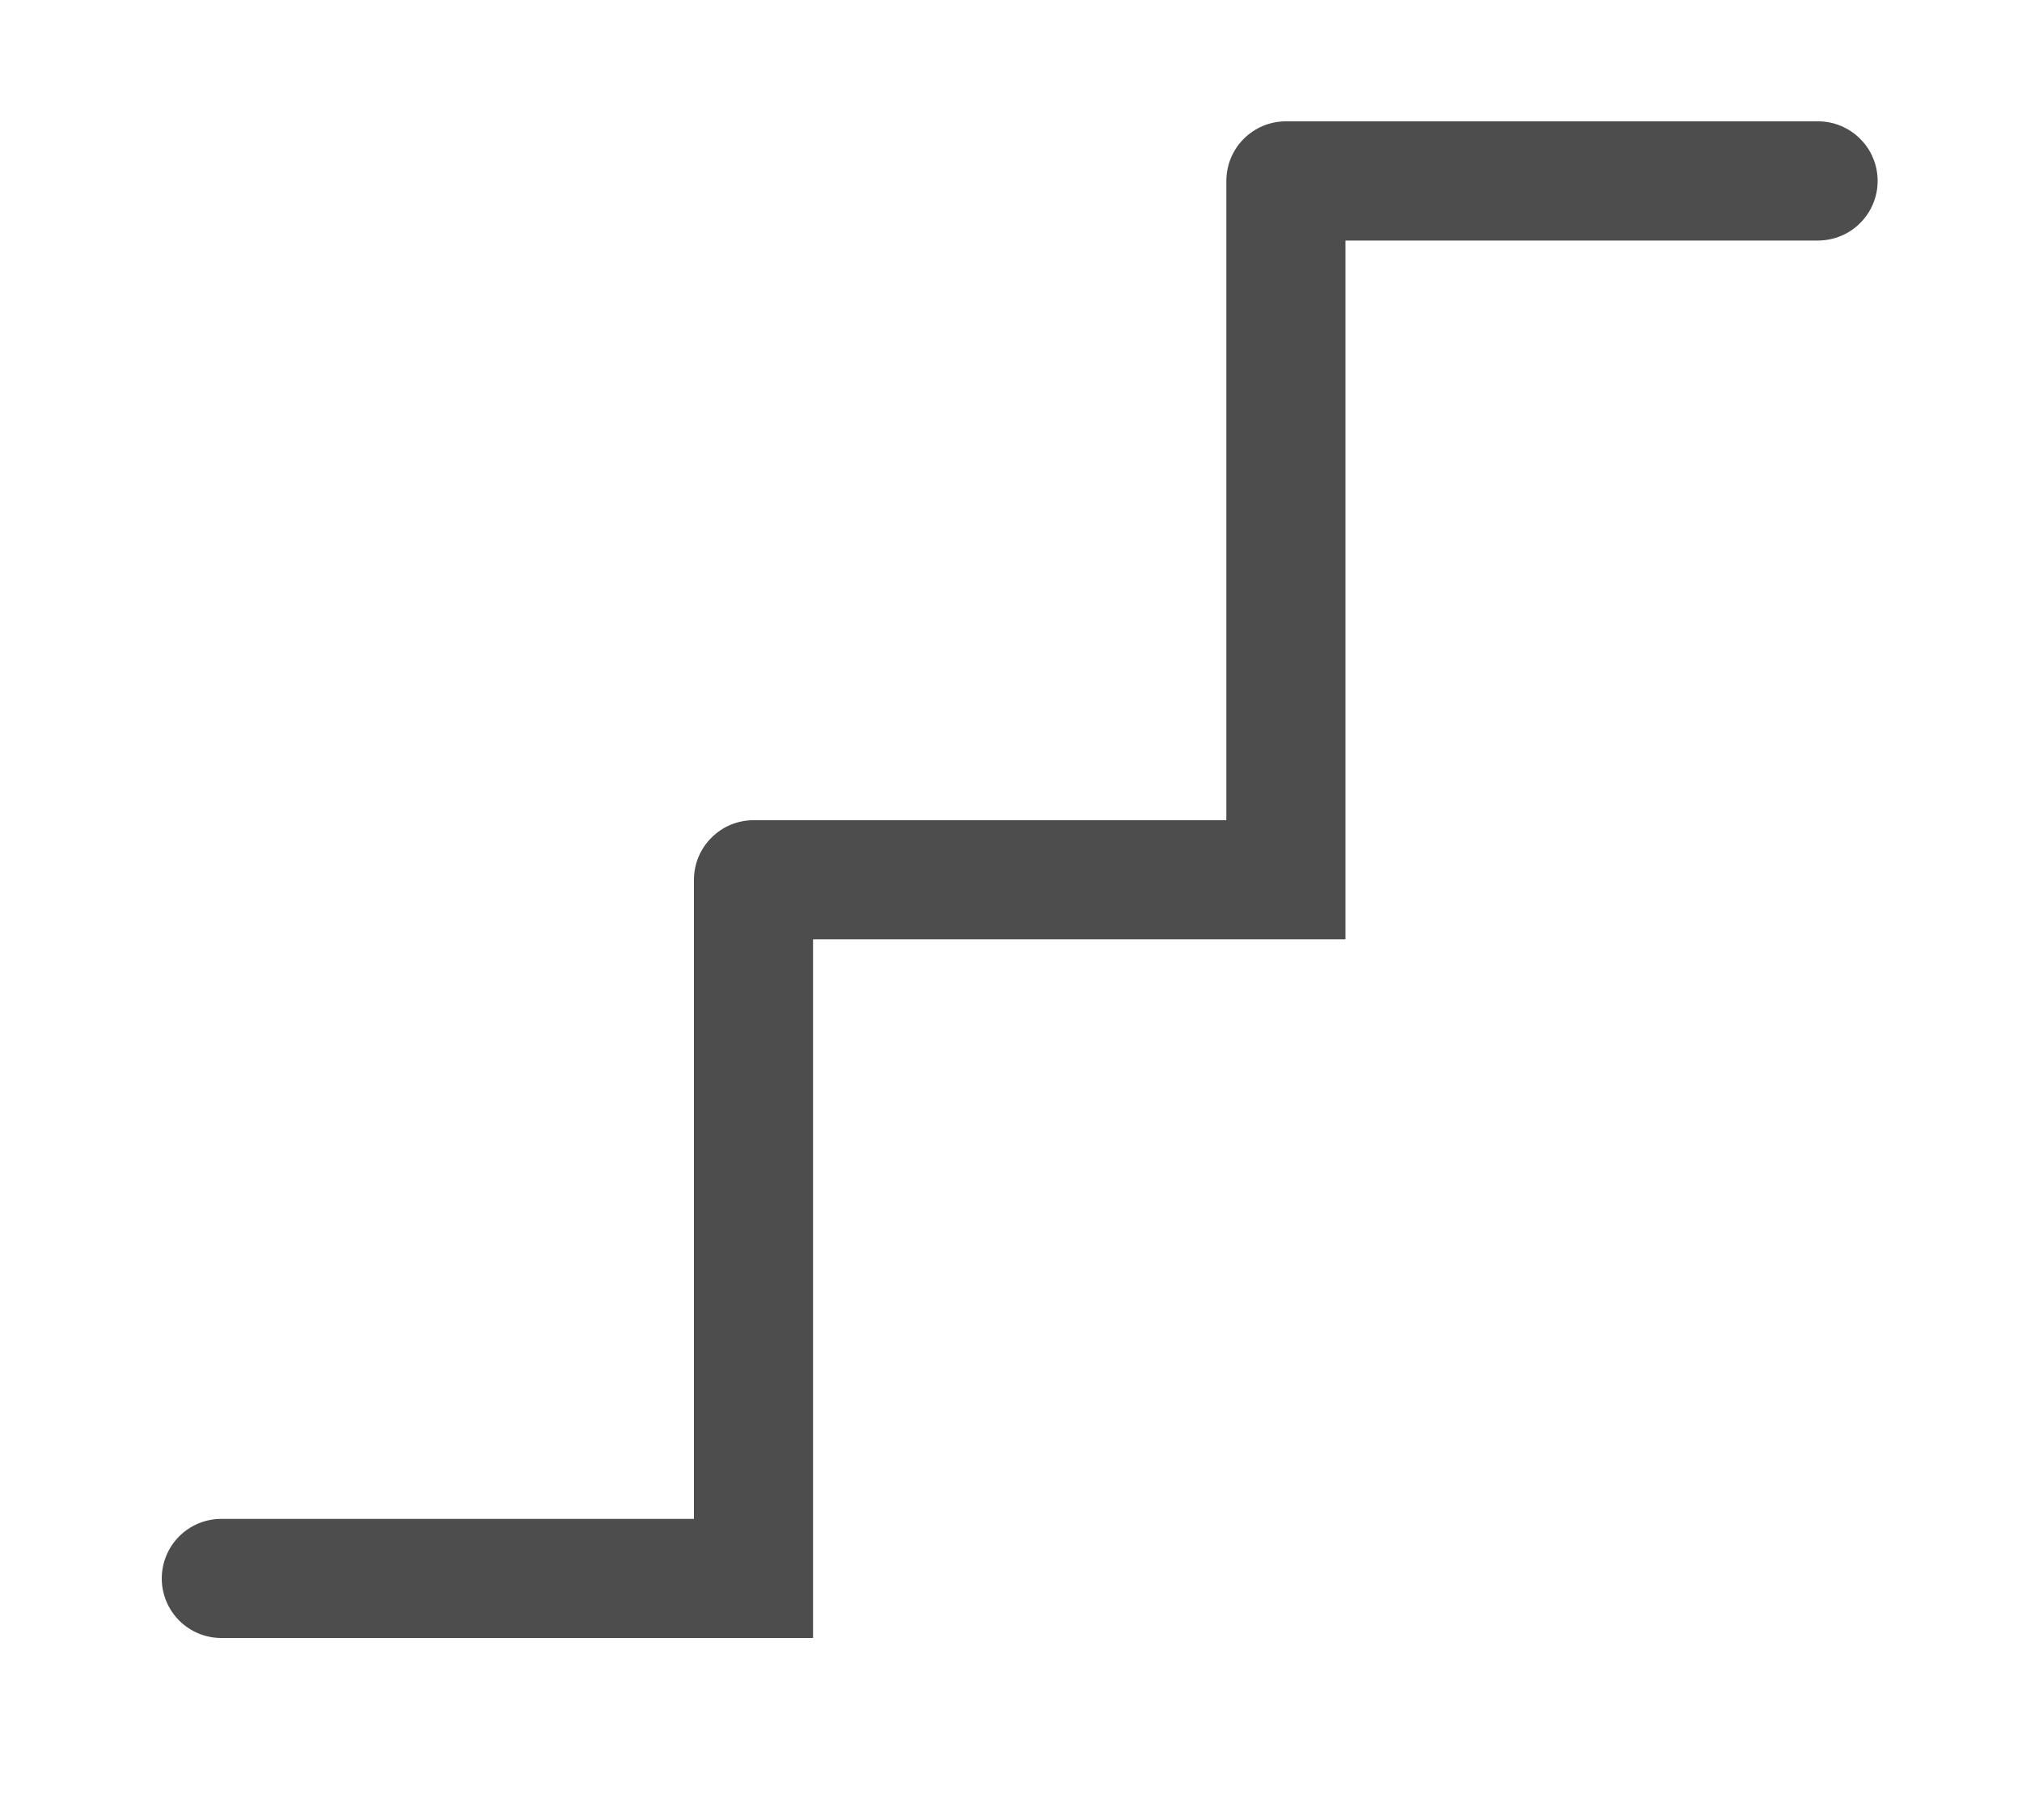 <svg width="20" height="18" viewBox="0 0 20 18" fill="none" xmlns="http://www.w3.org/2000/svg">
<path d="M17.983 1.2H12.719C12.563 1.2 12.413 1.262 12.302 1.373C12.192 1.483 12.13 1.633 12.13 1.789V8.112H7.453C7.297 8.112 7.147 8.174 7.037 8.285C6.926 8.395 6.864 8.545 6.864 8.701V15.022H2.189C2.033 15.022 1.883 15.084 1.773 15.194C1.662 15.305 1.6 15.455 1.6 15.611C1.6 15.767 1.662 15.917 1.773 16.028C1.883 16.138 2.033 16.2 2.189 16.2H8.042V9.29H13.308V2.379H17.983C18.06 2.379 18.137 2.363 18.208 2.334C18.28 2.304 18.345 2.261 18.399 2.206C18.454 2.151 18.498 2.086 18.527 2.015C18.557 1.943 18.572 1.867 18.572 1.789C18.572 1.712 18.557 1.635 18.527 1.564C18.498 1.492 18.454 1.427 18.399 1.373C18.345 1.318 18.28 1.275 18.208 1.245C18.137 1.215 18.06 1.2 17.983 1.2Z" fill="#4D4D4D"/>
</svg>
